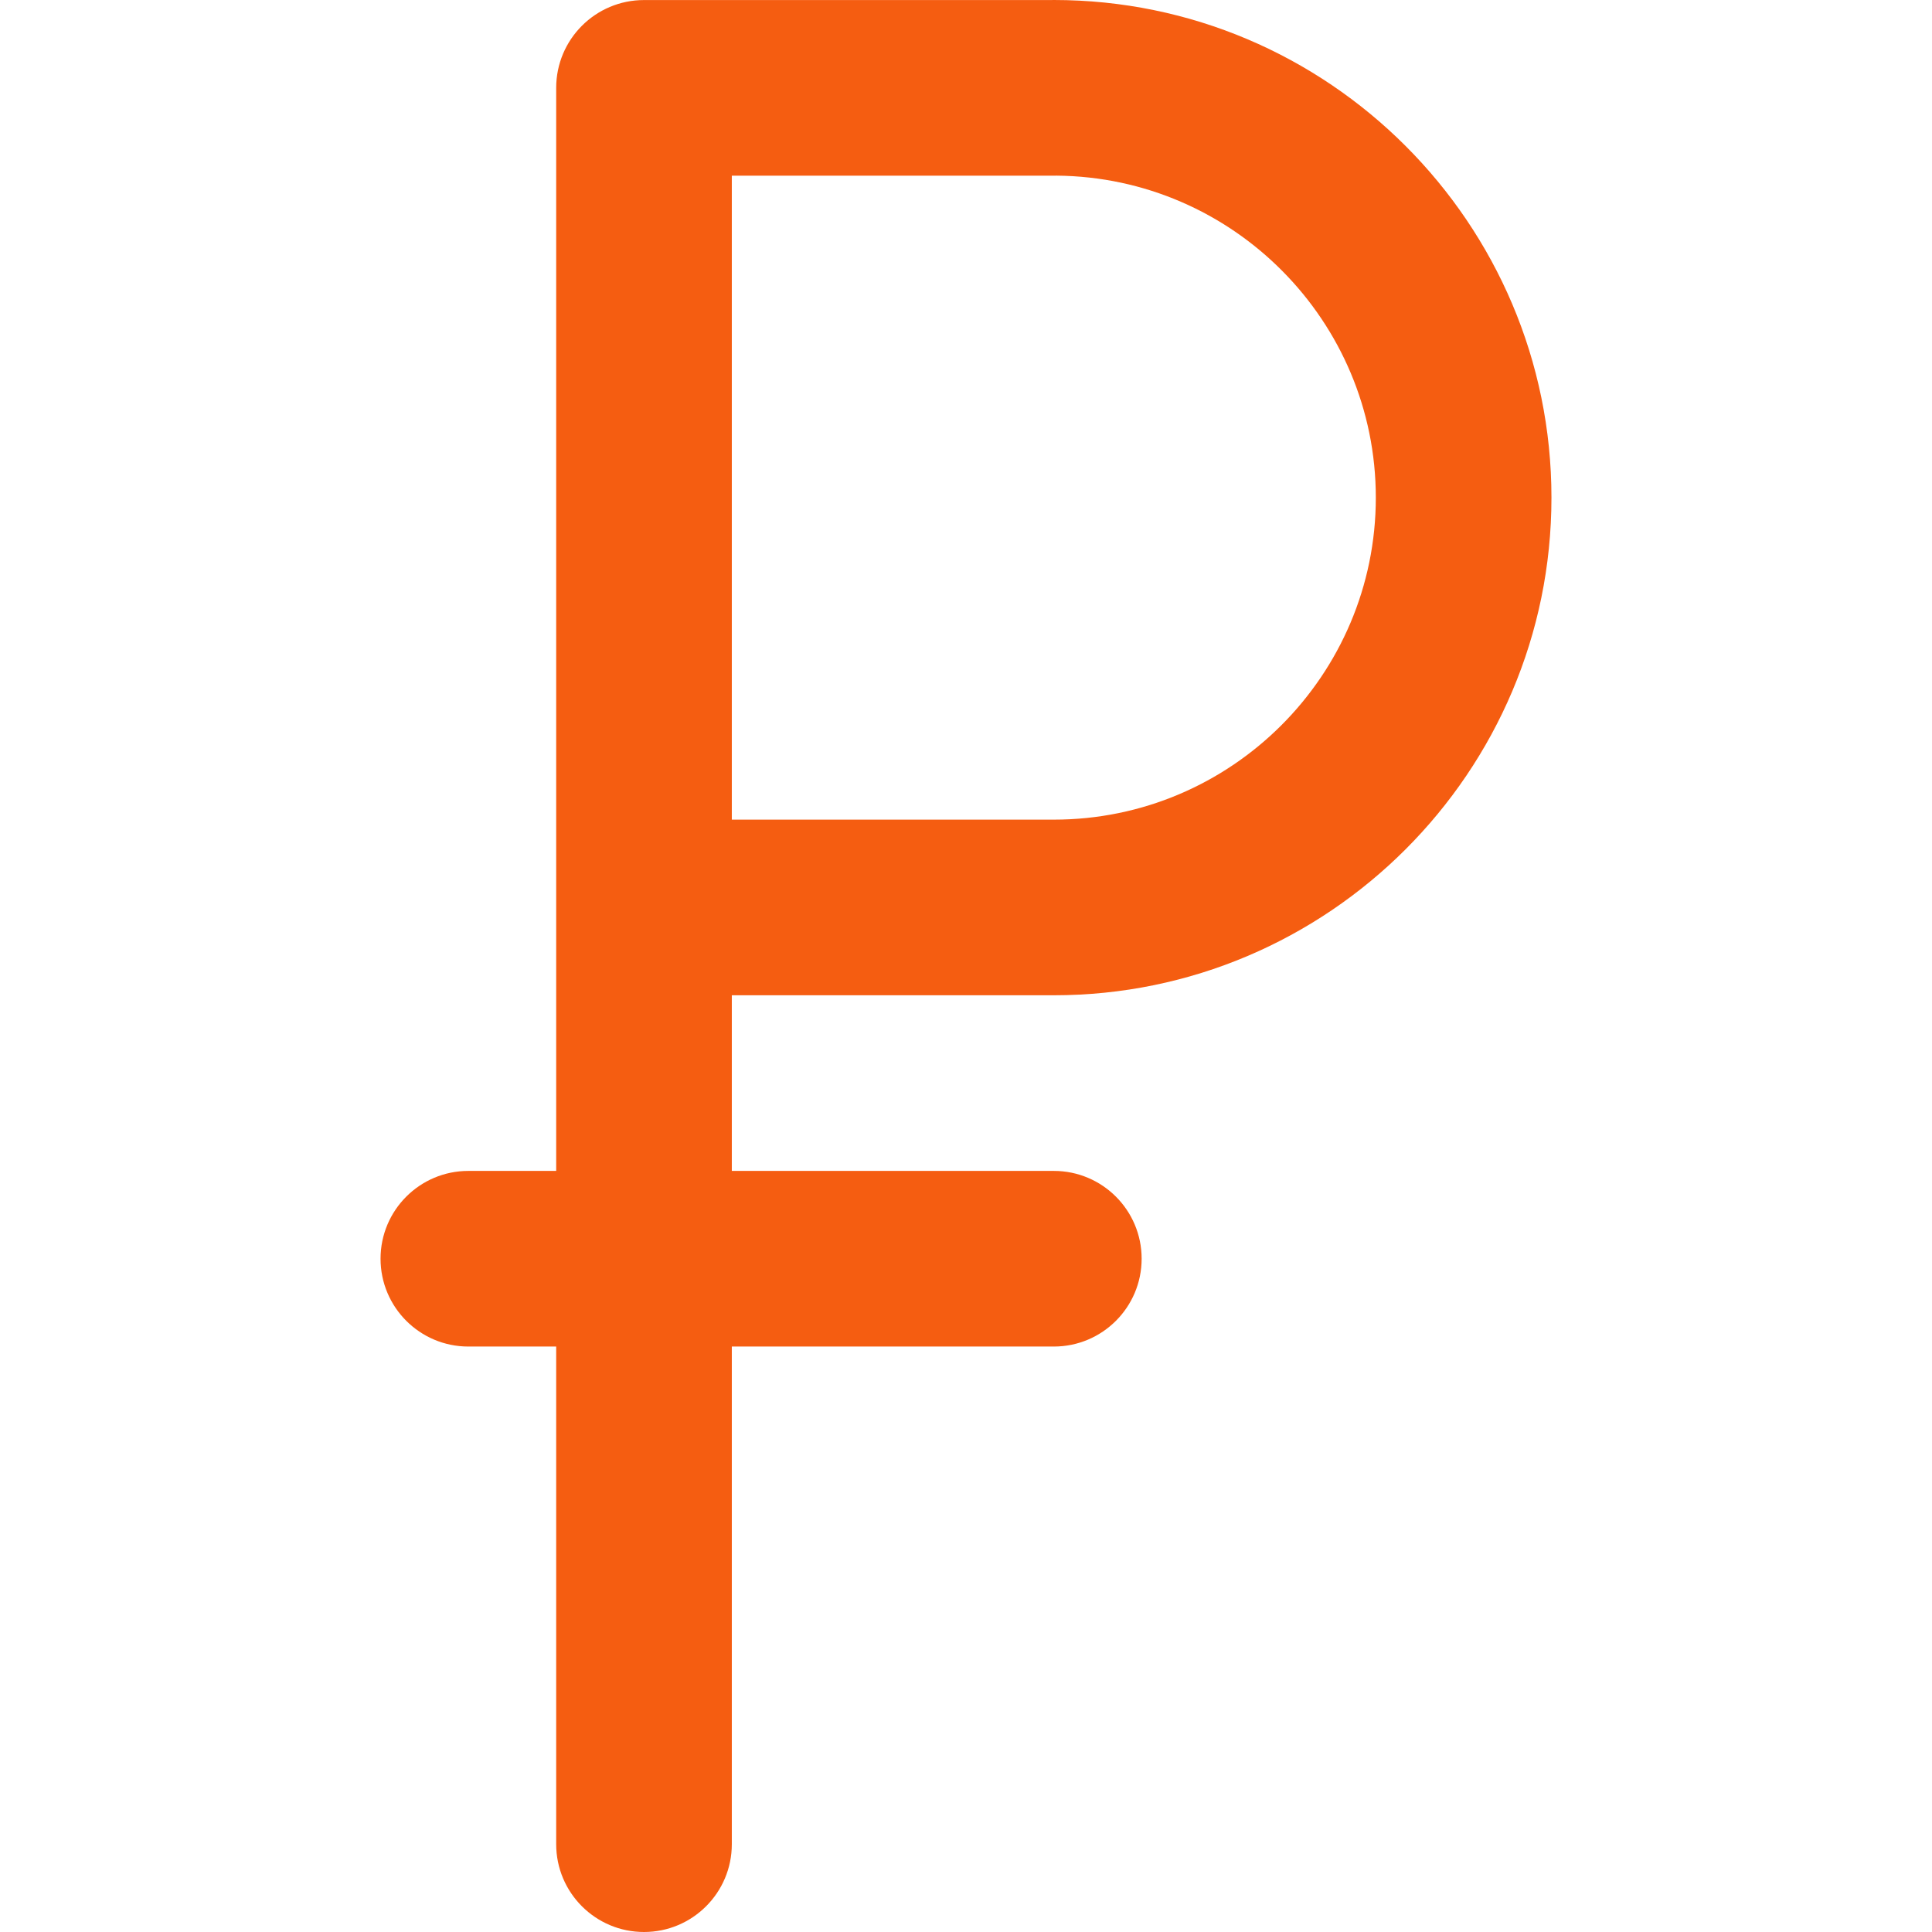 <?xml version="1.0" encoding="UTF-8"?> <!-- Generator: Adobe Illustrator 19.0.0, SVG Export Plug-In . SVG Version: 6.00 Build 0) --> <svg xmlns="http://www.w3.org/2000/svg" xmlns:xlink="http://www.w3.org/1999/xlink" id="Layer_1" x="0px" y="0px" viewBox="0 0 330 330" style="enable-background:new 0 0 330 330;" xml:space="preserve" width="512px" height="512px"> <path id="XMLID_449_" d="M180,170c46.869,0,85-38.131,85-85S226.869,0,180,0c-0.183,0-0.365,0.003-0.546,0.01h-69.434 c-0.007,0-0.013-0.001-0.019-0.001c-8.284,0-15,6.716-15,15v0.001V155v45H80c-8.284,0-15,6.716-15,15s6.716,15,15,15h15v85 c0,8.284,6.716,15,15,15s15-6.716,15-15v-85h55c8.284,0,15-6.716,15-15s-6.716-15-15-15h-55v-30H180z M180,30.01 c0.162,0,0.324-0.003,0.484-0.008C210.59,30.262,235,54.834,235,85c0,30.327-24.673,55-55,55h-55V30.01H180z" fill="#f55d11"></path> <g> </g> <g> </g> <g> </g> <g> </g> <g> </g> <g> </g> <g> </g> <g> </g> <g> </g> <g> </g> <g> </g> <g> </g> <g> </g> <g> </g> <g> </g> </svg> 